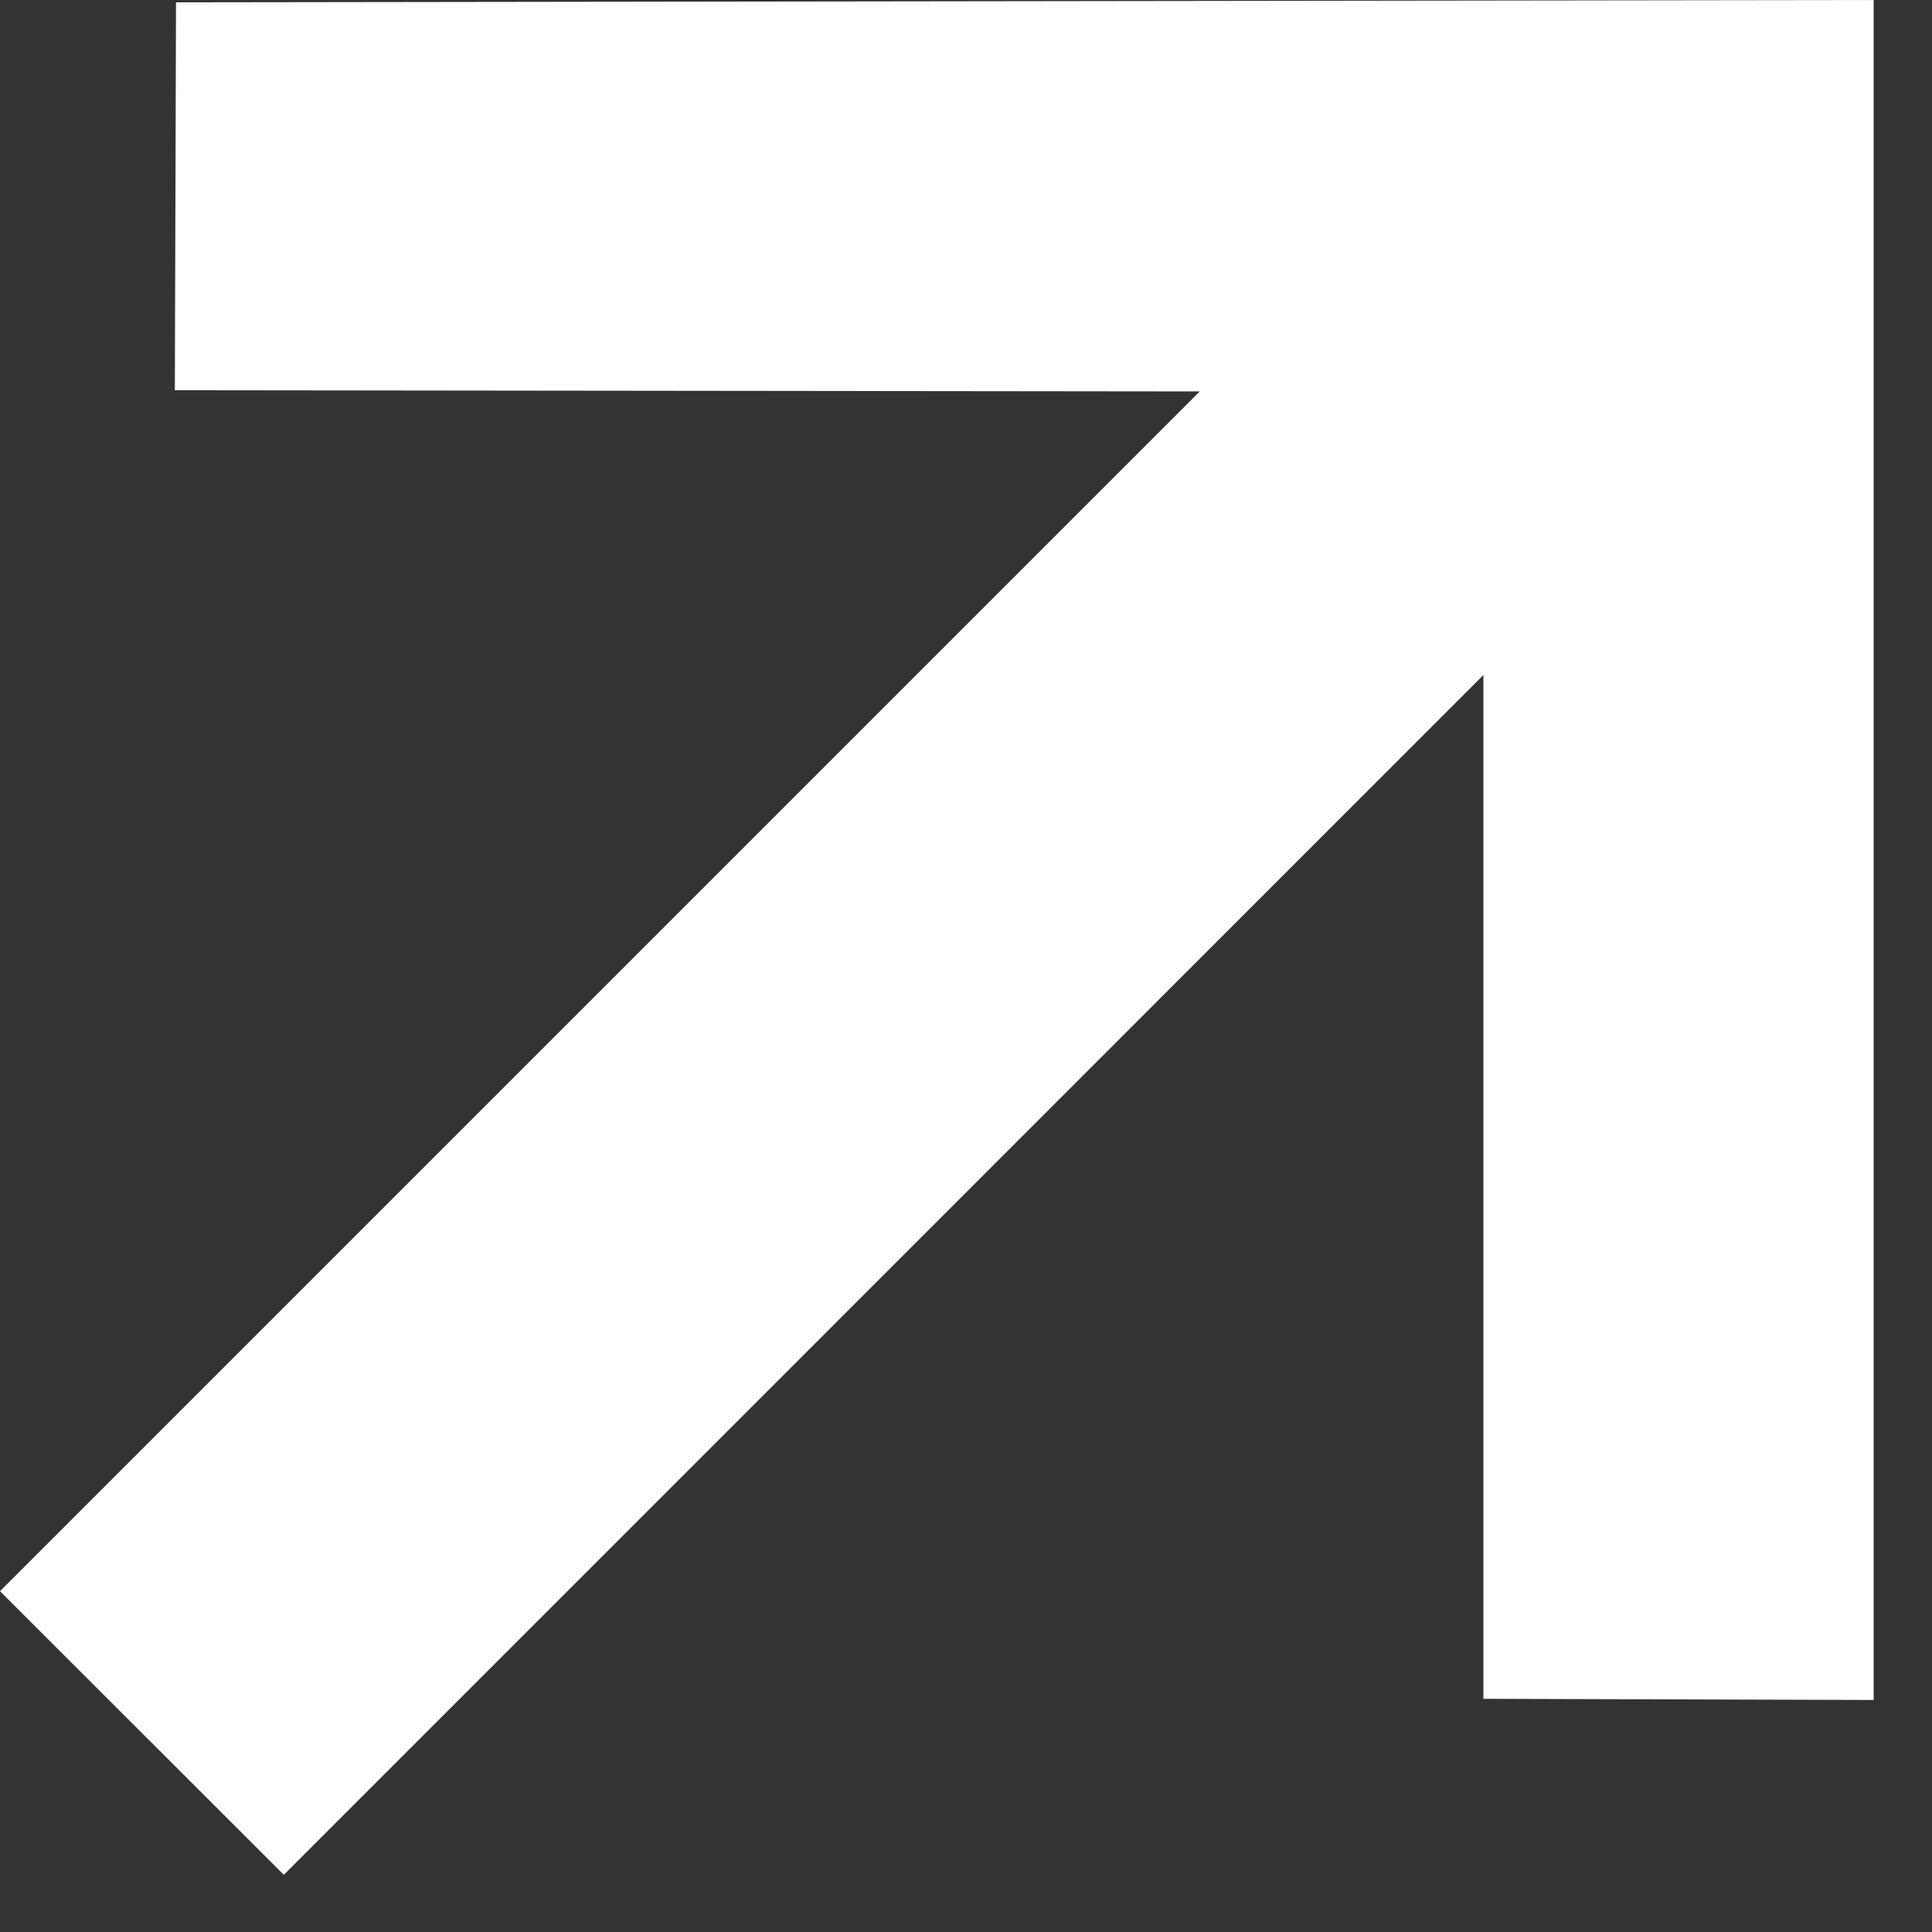 <?xml version="1.0" encoding="UTF-8"?> <svg xmlns="http://www.w3.org/2000/svg" width="10" height="10" viewBox="0 0 10 10" fill="none"><rect x="0" y="0" width="10" height="10" fill="#333333" stroke="none"/><path d="M9.698 8.799V-9.1649e-06L0.911 0.012L0.905 2.02L6.21 2.026L0 8.236L1.469 9.704L7.678 3.494V8.793L9.698 8.799Z" fill="white"></path></svg> 